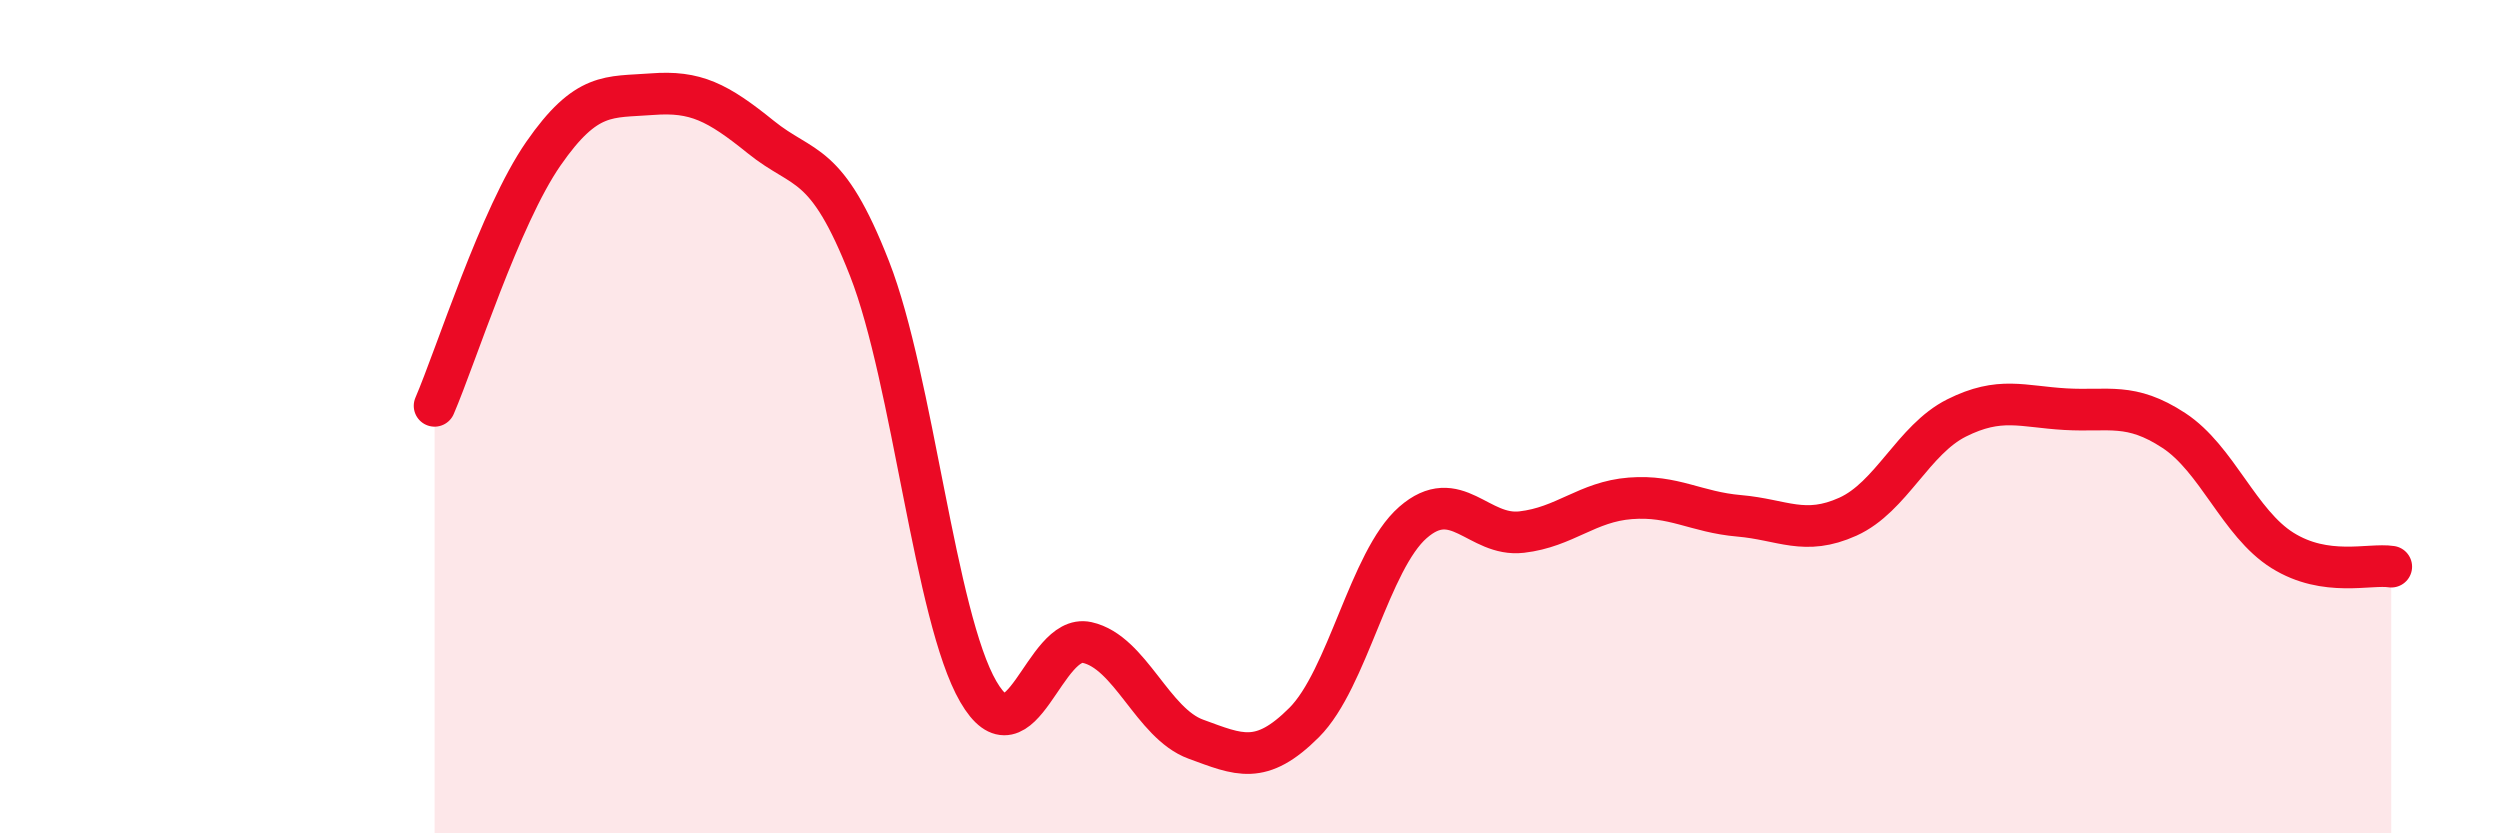 
    <svg width="60" height="20" viewBox="0 0 60 20" xmlns="http://www.w3.org/2000/svg">
      <path
        d="M 10.43,9.74 C 10.95,8.53 12,5.19 13.04,3.69 C 14.08,2.19 14.61,2.34 15.65,2.26 C 16.69,2.18 17.22,2.45 18.26,3.29 C 19.3,4.13 19.83,3.79 20.87,6.45 C 21.91,9.11 22.44,14.81 23.48,16.6 C 24.52,18.39 25.05,15.19 26.09,15.42 C 27.13,15.65 27.66,17.36 28.7,17.74 C 29.74,18.12 30.26,18.38 31.3,17.34 C 32.34,16.3 32.87,13.45 33.91,12.54 C 34.95,11.63 35.48,12.89 36.52,12.77 C 37.56,12.65 38.09,12.04 39.13,11.96 C 40.17,11.88 40.7,12.29 41.74,12.38 C 42.78,12.47 43.31,12.87 44.35,12.4 C 45.39,11.93 45.92,10.55 46.96,10.03 C 48,9.51 48.53,9.76 49.57,9.82 C 50.61,9.88 51.13,9.65 52.17,10.33 C 53.21,11.01 53.74,12.56 54.78,13.21 C 55.82,13.86 56.87,13.52 57.39,13.6L57.39 20L10.43 20Z"
        fill="#EB0A25"
        opacity="0.1"
        stroke-linecap="round"
        stroke-linejoin="round"
      />
      <path
        d="M 10.43,9.74 C 10.95,8.53 12,5.19 13.04,3.69 C 14.08,2.19 14.61,2.34 15.65,2.26 C 16.69,2.18 17.22,2.45 18.26,3.29 C 19.3,4.13 19.83,3.79 20.87,6.45 C 21.91,9.11 22.44,14.81 23.48,16.6 C 24.52,18.39 25.05,15.19 26.09,15.42 C 27.13,15.65 27.66,17.36 28.7,17.74 C 29.74,18.12 30.26,18.38 31.3,17.34 C 32.34,16.3 32.87,13.45 33.91,12.54 C 34.95,11.63 35.48,12.89 36.52,12.77 C 37.56,12.65 38.09,12.04 39.13,11.96 C 40.17,11.88 40.7,12.29 41.74,12.38 C 42.78,12.47 43.31,12.87 44.35,12.4 C 45.39,11.93 45.92,10.55 46.96,10.03 C 48,9.51 48.53,9.76 49.57,9.82 C 50.61,9.88 51.13,9.65 52.17,10.33 C 53.21,11.01 53.74,12.56 54.78,13.21 C 55.82,13.86 56.87,13.52 57.39,13.6"
        stroke="#EB0A25"
        stroke-width="1"
        fill="none"
        stroke-linecap="round"
        stroke-linejoin="round"
      />
    </svg>
  